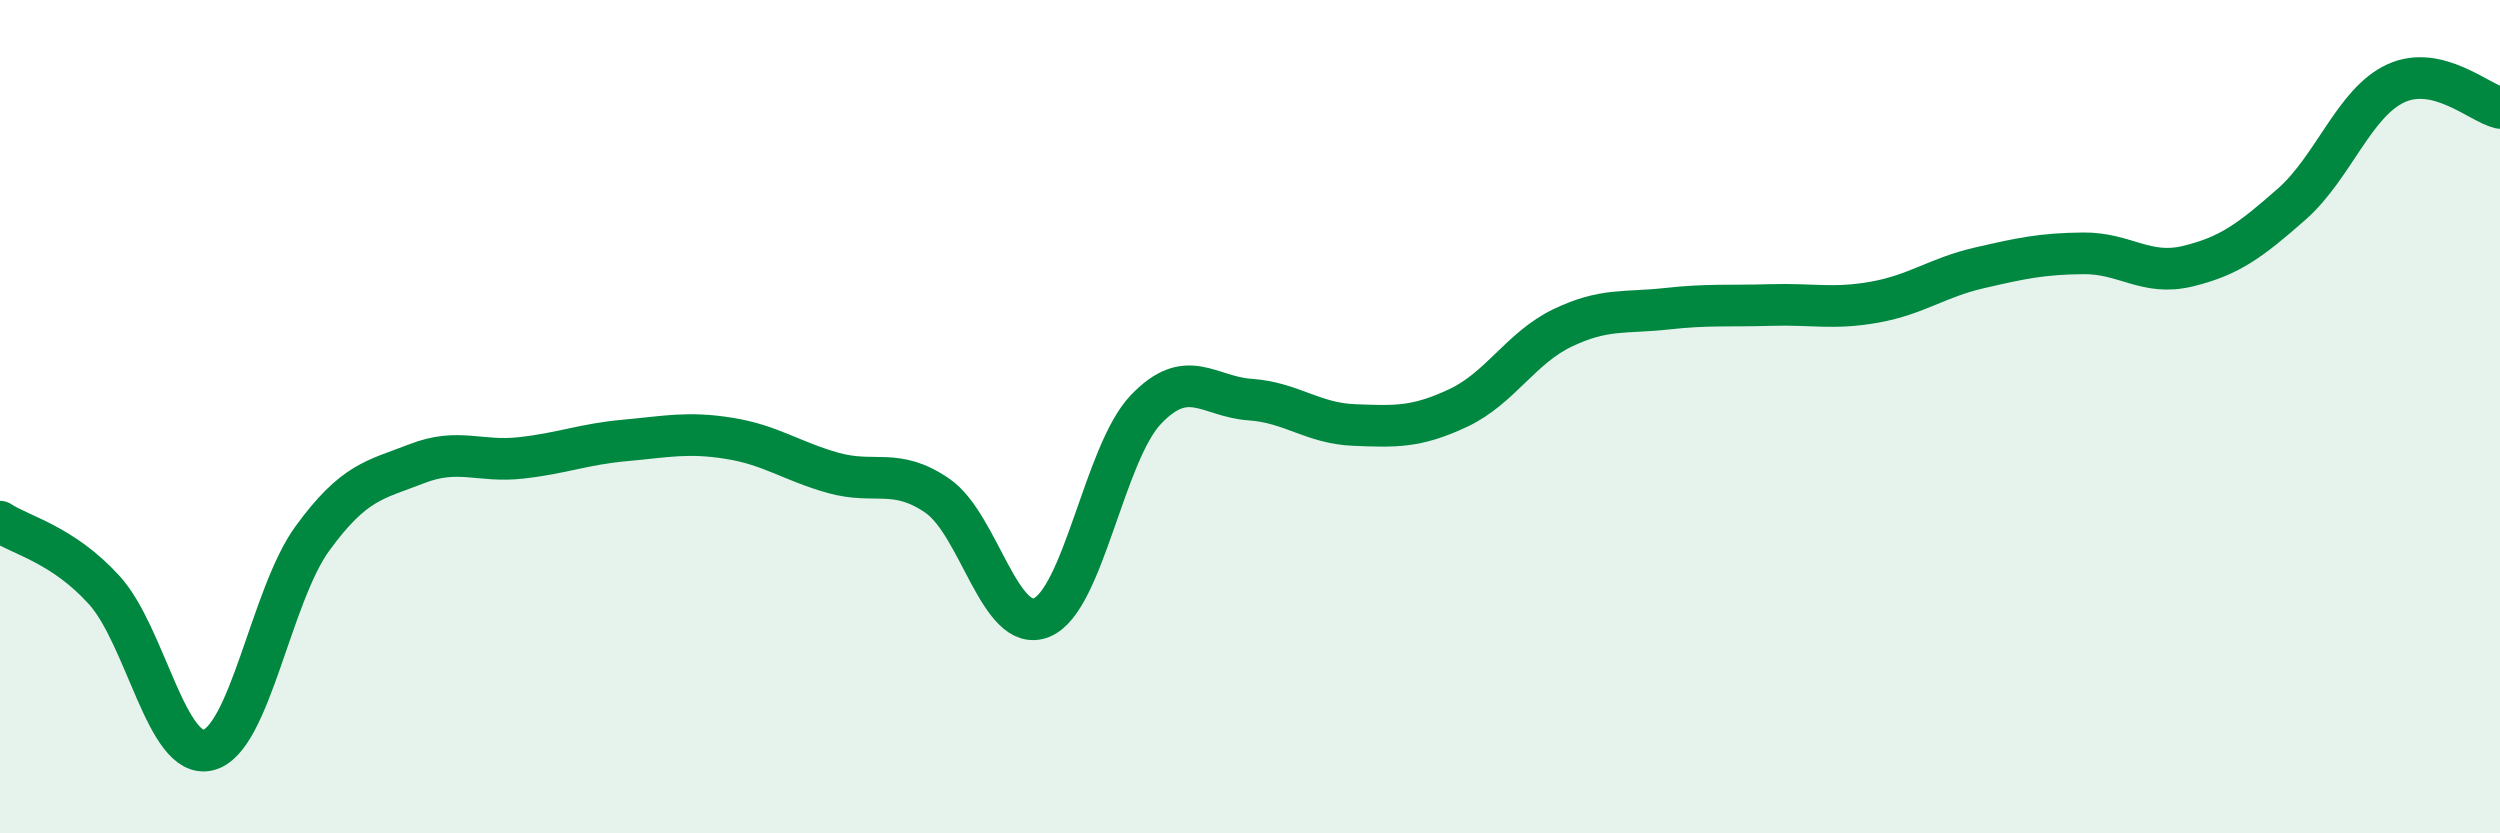 
    <svg width="60" height="20" viewBox="0 0 60 20" xmlns="http://www.w3.org/2000/svg">
      <path
        d="M 0,12.52 C 0.5,12.85 1.5,13.06 2.5,14.16 C 3.5,15.26 4,18.25 5,18 C 6,17.75 6.5,14.29 7.5,12.92 C 8.5,11.55 9,11.52 10,11.13 C 11,10.74 11.5,11.1 12.5,10.99 C 13.5,10.88 14,10.66 15,10.57 C 16,10.48 16.5,10.36 17.5,10.52 C 18.5,10.68 19,11.07 20,11.35 C 21,11.63 21.5,11.21 22.5,11.9 C 23.5,12.59 24,15.23 25,14.82 C 26,14.41 26.5,10.88 27.5,9.83 C 28.5,8.78 29,9.52 30,9.59 C 31,9.66 31.5,10.16 32.5,10.2 C 33.5,10.24 34,10.26 35,9.79 C 36,9.32 36.5,8.35 37.5,7.87 C 38.5,7.39 39,7.52 40,7.41 C 41,7.3 41.5,7.35 42.5,7.32 C 43.5,7.29 44,7.43 45,7.25 C 46,7.07 46.5,6.66 47.5,6.43 C 48.5,6.2 49,6.09 50,6.08 C 51,6.07 51.5,6.63 52.5,6.39 C 53.5,6.15 54,5.78 55,4.9 C 56,4.02 56.5,2.46 57.5,2 C 58.5,1.54 59.5,2.47 60,2.59L60 20L0 20Z"
        fill="#008740"
        opacity="0.1"
        stroke-linecap="round"
        stroke-linejoin="round"
      />
      <path
        d="M 0,12.52 C 0.5,12.85 1.5,13.06 2.5,14.16 C 3.5,15.26 4,18.25 5,18 C 6,17.75 6.5,14.29 7.5,12.92 C 8.5,11.55 9,11.52 10,11.13 C 11,10.74 11.5,11.1 12.5,10.99 C 13.5,10.88 14,10.66 15,10.57 C 16,10.48 16.5,10.36 17.5,10.52 C 18.5,10.68 19,11.07 20,11.35 C 21,11.63 21.5,11.21 22.5,11.9 C 23.5,12.59 24,15.23 25,14.82 C 26,14.41 26.5,10.88 27.5,9.83 C 28.5,8.78 29,9.52 30,9.59 C 31,9.66 31.5,10.16 32.5,10.2 C 33.5,10.24 34,10.26 35,9.79 C 36,9.32 36.5,8.35 37.5,7.87 C 38.5,7.39 39,7.52 40,7.41 C 41,7.3 41.5,7.35 42.5,7.32 C 43.5,7.29 44,7.43 45,7.25 C 46,7.07 46.5,6.66 47.5,6.43 C 48.5,6.2 49,6.09 50,6.08 C 51,6.07 51.5,6.63 52.5,6.39 C 53.5,6.15 54,5.78 55,4.9 C 56,4.02 56.5,2.46 57.5,2 C 58.5,1.54 59.5,2.47 60,2.59"
        stroke="#008740"
        stroke-width="1"
        fill="none"
        stroke-linecap="round"
        stroke-linejoin="round"
      />
    </svg>
  